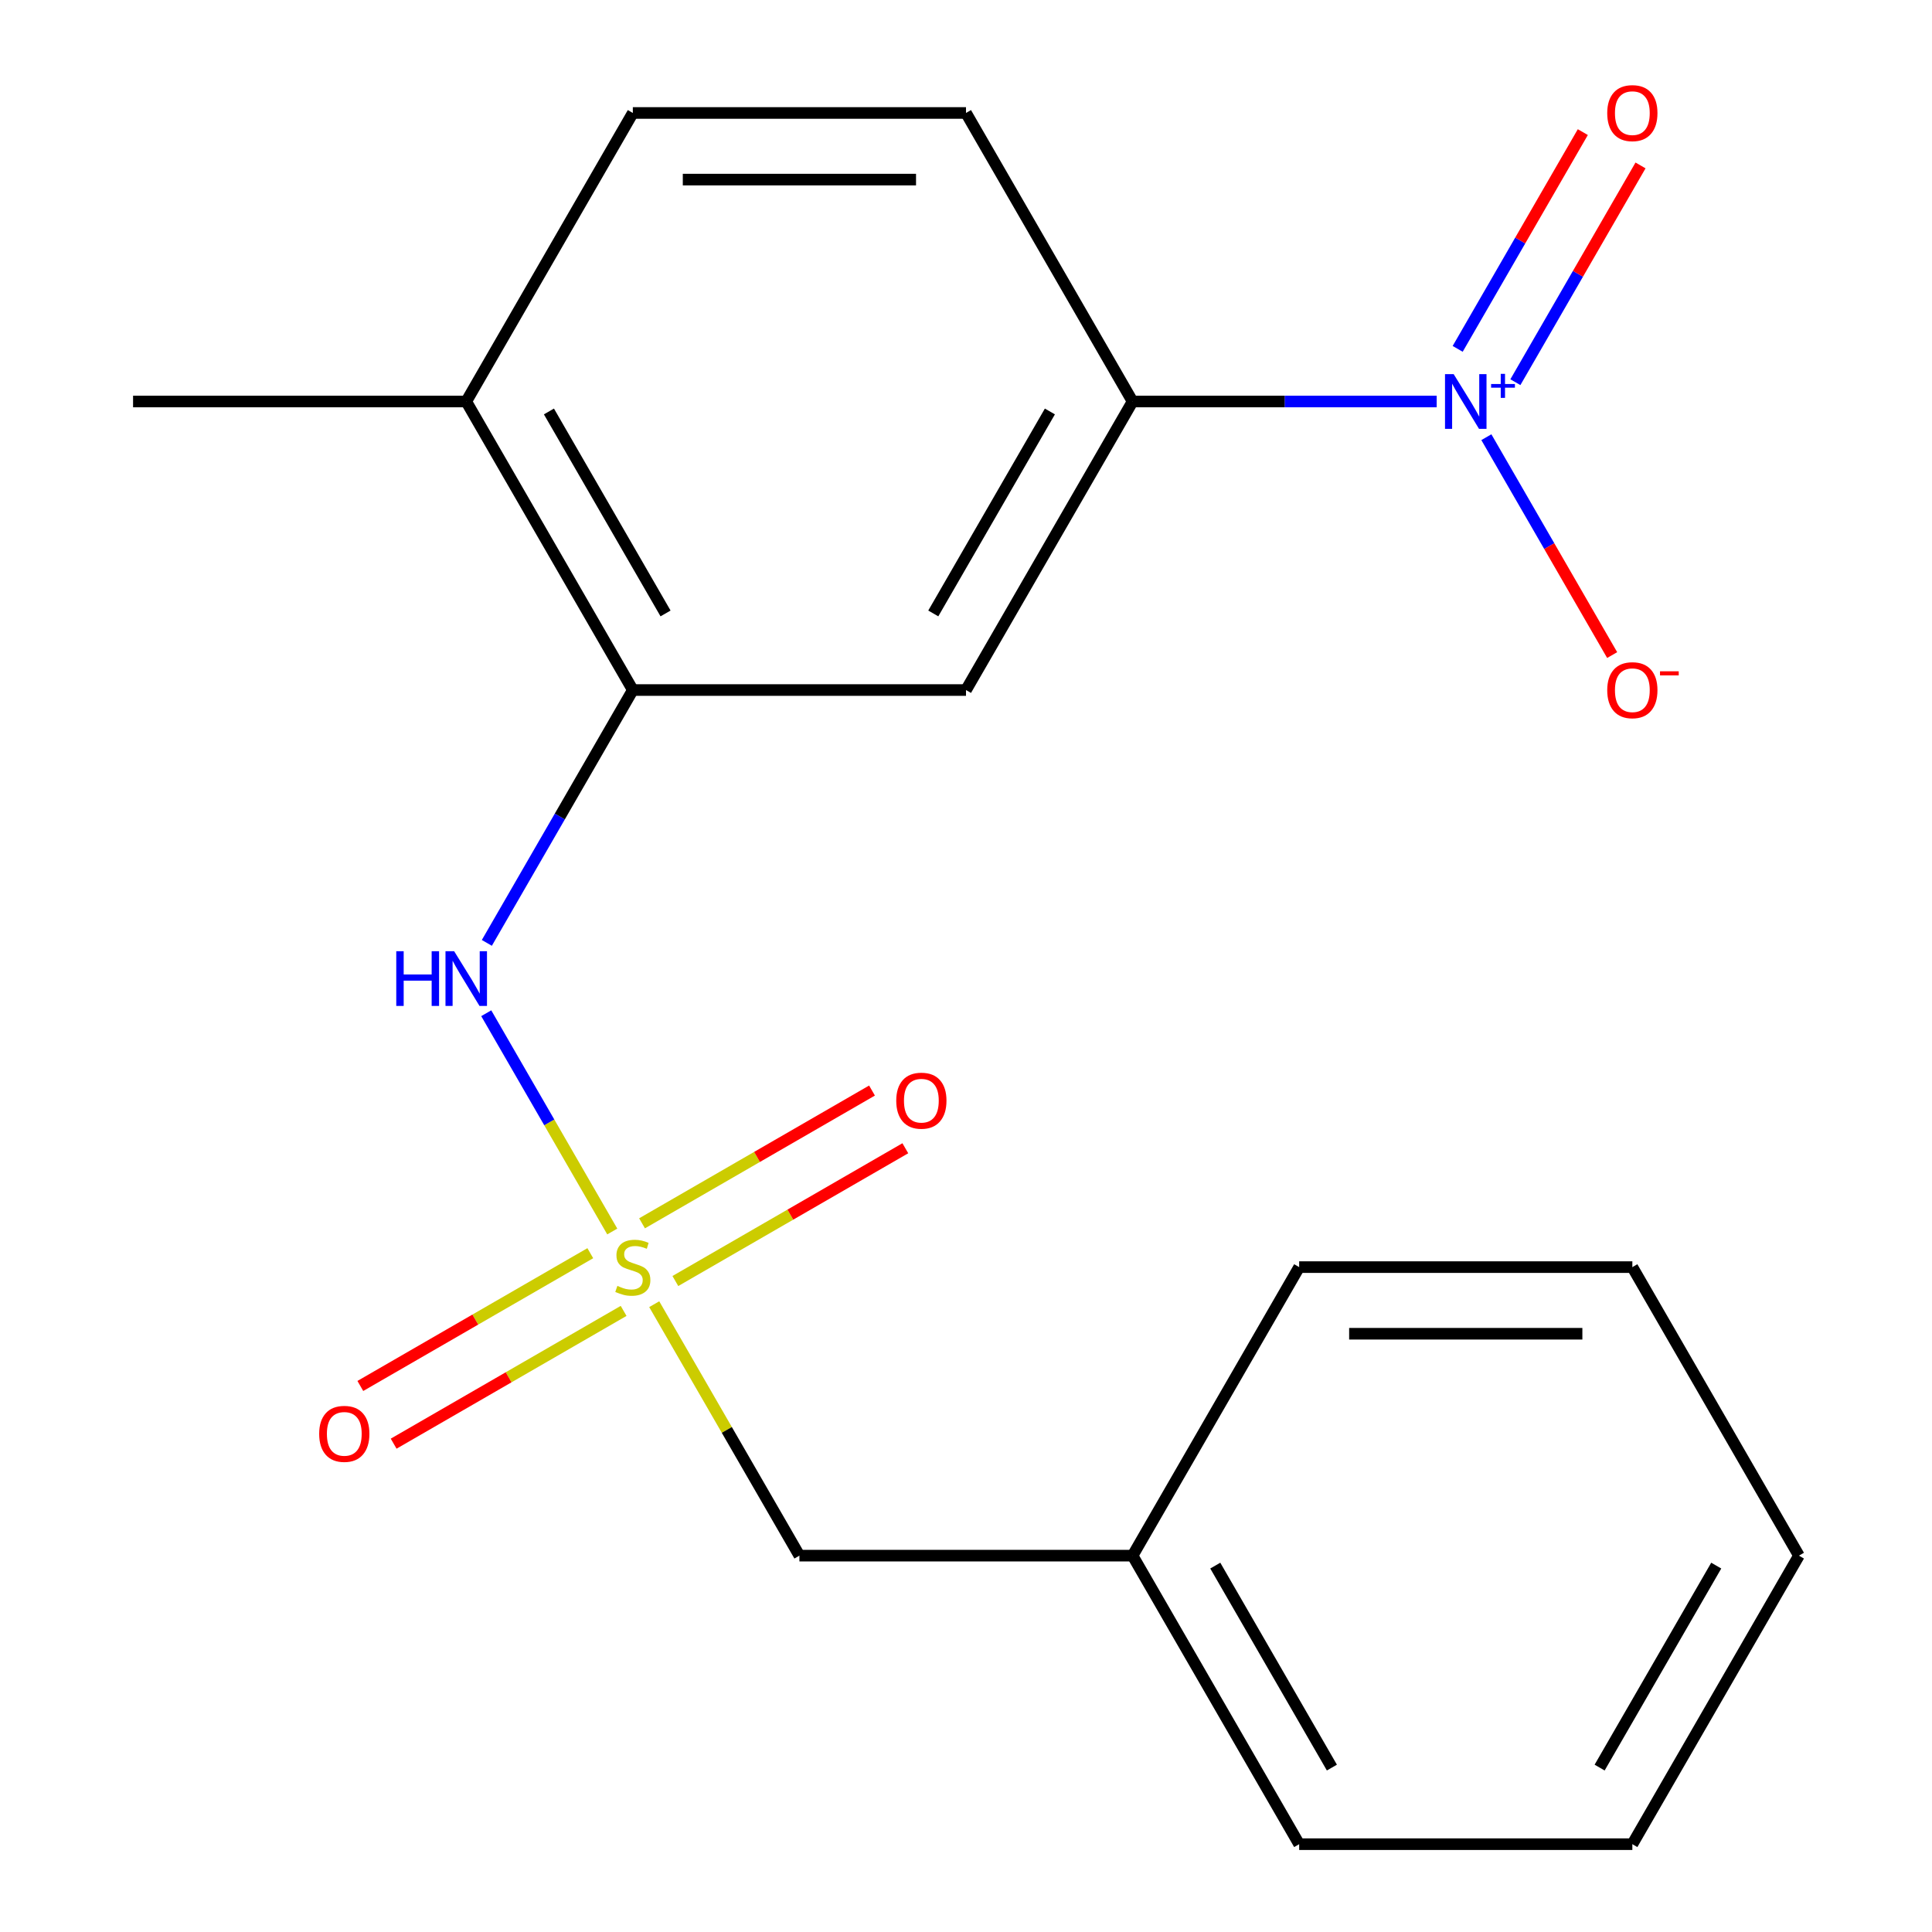 <?xml version='1.0' encoding='iso-8859-1'?>
<svg version='1.1' baseProfile='full'
              xmlns='http://www.w3.org/2000/svg'
                      xmlns:rdkit='http://www.rdkit.org/xml'
                      xmlns:xlink='http://www.w3.org/1999/xlink'
                  xml:space='preserve'
width='1000px' height='1000px' viewBox='0 0 1000 1000'>
<!-- END OF HEADER -->
<rect style='opacity:1.0;fill:#FFFFFF;stroke:none' width='1000' height='1000' x='0' y='0'> </rect>
<path class='bond-1' d='M 316.909,637.422 L 284.296,580.935' style='fill:none;fill-rule:evenodd;stroke:#CCCC00;stroke-width:6px;stroke-linecap:butt;stroke-linejoin:miter;stroke-opacity:1' />
<path class='bond-1' d='M 284.296,580.935 L 251.683,524.447' style='fill:none;fill-rule:evenodd;stroke:#0000FF;stroke-width:6px;stroke-linecap:butt;stroke-linejoin:miter;stroke-opacity:1' />
<path class='bond-5' d='M 349.564,663.057 L 409.079,628.696' style='fill:none;fill-rule:evenodd;stroke:#CCCC00;stroke-width:6px;stroke-linecap:butt;stroke-linejoin:miter;stroke-opacity:1' />
<path class='bond-5' d='M 409.079,628.696 L 468.594,594.335' style='fill:none;fill-rule:evenodd;stroke:#FF0000;stroke-width:6px;stroke-linecap:butt;stroke-linejoin:miter;stroke-opacity:1' />
<path class='bond-5' d='M 332.319,633.188 L 391.834,598.827' style='fill:none;fill-rule:evenodd;stroke:#CCCC00;stroke-width:6px;stroke-linecap:butt;stroke-linejoin:miter;stroke-opacity:1' />
<path class='bond-5' d='M 391.834,598.827 L 451.349,564.466' style='fill:none;fill-rule:evenodd;stroke:#FF0000;stroke-width:6px;stroke-linecap:butt;stroke-linejoin:miter;stroke-opacity:1' />
<path class='bond-6' d='M 305.536,648.651 L 246.021,683.012' style='fill:none;fill-rule:evenodd;stroke:#CCCC00;stroke-width:6px;stroke-linecap:butt;stroke-linejoin:miter;stroke-opacity:1' />
<path class='bond-6' d='M 246.021,683.012 L 186.507,717.373' style='fill:none;fill-rule:evenodd;stroke:#FF0000;stroke-width:6px;stroke-linecap:butt;stroke-linejoin:miter;stroke-opacity:1' />
<path class='bond-6' d='M 322.781,678.52 L 263.266,712.881' style='fill:none;fill-rule:evenodd;stroke:#CCCC00;stroke-width:6px;stroke-linecap:butt;stroke-linejoin:miter;stroke-opacity:1' />
<path class='bond-6' d='M 263.266,712.881 L 203.751,747.242' style='fill:none;fill-rule:evenodd;stroke:#FF0000;stroke-width:6px;stroke-linecap:butt;stroke-linejoin:miter;stroke-opacity:1' />
<path class='bond-9' d='M 338.63,675.045 L 376.203,740.122' style='fill:none;fill-rule:evenodd;stroke:#CCCC00;stroke-width:6px;stroke-linecap:butt;stroke-linejoin:miter;stroke-opacity:1' />
<path class='bond-9' d='M 376.203,740.122 L 413.775,805.2' style='fill:none;fill-rule:evenodd;stroke:#000000;stroke-width:6px;stroke-linecap:butt;stroke-linejoin:miter;stroke-opacity:1' />
<path class='bond-0' d='M 743.623,207.816 L 664.924,207.816' style='fill:none;fill-rule:evenodd;stroke:#0000FF;stroke-width:6px;stroke-linecap:butt;stroke-linejoin:miter;stroke-opacity:1' />
<path class='bond-0' d='M 664.924,207.816 L 586.225,207.816' style='fill:none;fill-rule:evenodd;stroke:#000000;stroke-width:6px;stroke-linecap:butt;stroke-linejoin:miter;stroke-opacity:1' />
<path class='bond-7' d='M 769.339,226.287 L 801.895,282.676' style='fill:none;fill-rule:evenodd;stroke:#0000FF;stroke-width:6px;stroke-linecap:butt;stroke-linejoin:miter;stroke-opacity:1' />
<path class='bond-7' d='M 801.895,282.676 L 834.451,339.064' style='fill:none;fill-rule:evenodd;stroke:#FF0000;stroke-width:6px;stroke-linecap:butt;stroke-linejoin:miter;stroke-opacity:1' />
<path class='bond-8' d='M 784.36,197.818 L 816.747,141.722' style='fill:none;fill-rule:evenodd;stroke:#0000FF;stroke-width:6px;stroke-linecap:butt;stroke-linejoin:miter;stroke-opacity:1' />
<path class='bond-8' d='M 816.747,141.722 L 849.134,85.626' style='fill:none;fill-rule:evenodd;stroke:#FF0000;stroke-width:6px;stroke-linecap:butt;stroke-linejoin:miter;stroke-opacity:1' />
<path class='bond-8' d='M 754.49,180.573 L 786.877,124.477' style='fill:none;fill-rule:evenodd;stroke:#0000FF;stroke-width:6px;stroke-linecap:butt;stroke-linejoin:miter;stroke-opacity:1' />
<path class='bond-8' d='M 786.877,124.477 L 819.265,68.381' style='fill:none;fill-rule:evenodd;stroke:#FF0000;stroke-width:6px;stroke-linecap:butt;stroke-linejoin:miter;stroke-opacity:1' />
<path class='bond-2' d='M 251.99,488.037 L 289.77,422.599' style='fill:none;fill-rule:evenodd;stroke:#0000FF;stroke-width:6px;stroke-linecap:butt;stroke-linejoin:miter;stroke-opacity:1' />
<path class='bond-2' d='M 289.77,422.599 L 327.55,357.162' style='fill:none;fill-rule:evenodd;stroke:#000000;stroke-width:6px;stroke-linecap:butt;stroke-linejoin:miter;stroke-opacity:1' />
<path class='bond-4' d='M 327.55,357.162 L 500,357.162' style='fill:none;fill-rule:evenodd;stroke:#000000;stroke-width:6px;stroke-linecap:butt;stroke-linejoin:miter;stroke-opacity:1' />
<path class='bond-10' d='M 327.55,357.162 L 241.325,207.816' style='fill:none;fill-rule:evenodd;stroke:#000000;stroke-width:6px;stroke-linecap:butt;stroke-linejoin:miter;stroke-opacity:1' />
<path class='bond-10' d='M 344.486,317.515 L 284.128,212.973' style='fill:none;fill-rule:evenodd;stroke:#000000;stroke-width:6px;stroke-linecap:butt;stroke-linejoin:miter;stroke-opacity:1' />
<path class='bond-3' d='M 586.225,207.816 L 500,357.162' style='fill:none;fill-rule:evenodd;stroke:#000000;stroke-width:6px;stroke-linecap:butt;stroke-linejoin:miter;stroke-opacity:1' />
<path class='bond-3' d='M 543.422,212.973 L 483.065,317.515' style='fill:none;fill-rule:evenodd;stroke:#000000;stroke-width:6px;stroke-linecap:butt;stroke-linejoin:miter;stroke-opacity:1' />
<path class='bond-21' d='M 586.225,207.816 L 500,58.47' style='fill:none;fill-rule:evenodd;stroke:#000000;stroke-width:6px;stroke-linecap:butt;stroke-linejoin:miter;stroke-opacity:1' />
<path class='bond-13' d='M 413.775,805.2 L 586.225,805.2' style='fill:none;fill-rule:evenodd;stroke:#000000;stroke-width:6px;stroke-linecap:butt;stroke-linejoin:miter;stroke-opacity:1' />
<path class='bond-12' d='M 241.325,207.816 L 327.55,58.47' style='fill:none;fill-rule:evenodd;stroke:#000000;stroke-width:6px;stroke-linecap:butt;stroke-linejoin:miter;stroke-opacity:1' />
<path class='bond-14' d='M 241.325,207.816 L 68.876,207.816' style='fill:none;fill-rule:evenodd;stroke:#000000;stroke-width:6px;stroke-linecap:butt;stroke-linejoin:miter;stroke-opacity:1' />
<path class='bond-11' d='M 500,58.47 L 327.55,58.47' style='fill:none;fill-rule:evenodd;stroke:#000000;stroke-width:6px;stroke-linecap:butt;stroke-linejoin:miter;stroke-opacity:1' />
<path class='bond-11' d='M 474.133,92.96 L 353.418,92.96' style='fill:none;fill-rule:evenodd;stroke:#000000;stroke-width:6px;stroke-linecap:butt;stroke-linejoin:miter;stroke-opacity:1' />
<path class='bond-15' d='M 586.225,805.2 L 672.45,954.545' style='fill:none;fill-rule:evenodd;stroke:#000000;stroke-width:6px;stroke-linecap:butt;stroke-linejoin:miter;stroke-opacity:1' />
<path class='bond-15' d='M 629.028,810.356 L 689.385,914.899' style='fill:none;fill-rule:evenodd;stroke:#000000;stroke-width:6px;stroke-linecap:butt;stroke-linejoin:miter;stroke-opacity:1' />
<path class='bond-16' d='M 586.225,805.2 L 672.45,655.854' style='fill:none;fill-rule:evenodd;stroke:#000000;stroke-width:6px;stroke-linecap:butt;stroke-linejoin:miter;stroke-opacity:1' />
<path class='bond-17' d='M 672.45,954.545 L 844.9,954.545' style='fill:none;fill-rule:evenodd;stroke:#000000;stroke-width:6px;stroke-linecap:butt;stroke-linejoin:miter;stroke-opacity:1' />
<path class='bond-18' d='M 672.45,655.854 L 844.9,655.854' style='fill:none;fill-rule:evenodd;stroke:#000000;stroke-width:6px;stroke-linecap:butt;stroke-linejoin:miter;stroke-opacity:1' />
<path class='bond-18' d='M 698.317,690.344 L 819.032,690.344' style='fill:none;fill-rule:evenodd;stroke:#000000;stroke-width:6px;stroke-linecap:butt;stroke-linejoin:miter;stroke-opacity:1' />
<path class='bond-20' d='M 844.9,954.545 L 931.124,805.2' style='fill:none;fill-rule:evenodd;stroke:#000000;stroke-width:6px;stroke-linecap:butt;stroke-linejoin:miter;stroke-opacity:1' />
<path class='bond-20' d='M 827.964,914.899 L 888.322,810.356' style='fill:none;fill-rule:evenodd;stroke:#000000;stroke-width:6px;stroke-linecap:butt;stroke-linejoin:miter;stroke-opacity:1' />
<path class='bond-19' d='M 844.9,655.854 L 931.124,805.2' style='fill:none;fill-rule:evenodd;stroke:#000000;stroke-width:6px;stroke-linecap:butt;stroke-linejoin:miter;stroke-opacity:1' />
<path  class='atom-0' d='M 319.55 665.574
Q 319.87 665.694, 321.19 666.254
Q 322.51 666.814, 323.95 667.174
Q 325.43 667.494, 326.87 667.494
Q 329.55 667.494, 331.11 666.214
Q 332.67 664.894, 332.67 662.614
Q 332.67 661.054, 331.87 660.094
Q 331.11 659.134, 329.91 658.614
Q 328.71 658.094, 326.71 657.494
Q 324.19 656.734, 322.67 656.014
Q 321.19 655.294, 320.11 653.774
Q 319.07 652.254, 319.07 649.694
Q 319.07 646.134, 321.47 643.934
Q 323.91 641.734, 328.71 641.734
Q 331.99 641.734, 335.71 643.294
L 334.79 646.374
Q 331.39 644.974, 328.83 644.974
Q 326.07 644.974, 324.55 646.134
Q 323.03 647.254, 323.07 649.214
Q 323.07 650.734, 323.83 651.654
Q 324.63 652.574, 325.75 653.094
Q 326.91 653.614, 328.83 654.214
Q 331.39 655.014, 332.91 655.814
Q 334.43 656.614, 335.51 658.254
Q 336.63 659.854, 336.63 662.614
Q 336.63 666.534, 333.99 668.654
Q 331.39 670.734, 327.03 670.734
Q 324.51 670.734, 322.59 670.174
Q 320.71 669.654, 318.47 668.734
L 319.55 665.574
' fill='#CCCC00'/>
<path  class='atom-1' d='M 752.415 193.656
L 761.695 208.656
Q 762.615 210.136, 764.095 212.816
Q 765.575 215.496, 765.655 215.656
L 765.655 193.656
L 769.415 193.656
L 769.415 221.976
L 765.535 221.976
L 755.575 205.576
Q 754.415 203.656, 753.175 201.456
Q 751.975 199.256, 751.615 198.576
L 751.615 221.976
L 747.935 221.976
L 747.935 193.656
L 752.415 193.656
' fill='#0000FF'/>
<path  class='atom-1' d='M 771.791 198.761
L 776.78 198.761
L 776.78 193.507
L 778.998 193.507
L 778.998 198.761
L 784.119 198.761
L 784.119 200.662
L 778.998 200.662
L 778.998 205.942
L 776.78 205.942
L 776.78 200.662
L 771.791 200.662
L 771.791 198.761
' fill='#0000FF'/>
<path  class='atom-2' d='M 205.105 492.348
L 208.945 492.348
L 208.945 504.388
L 223.425 504.388
L 223.425 492.348
L 227.265 492.348
L 227.265 520.668
L 223.425 520.668
L 223.425 507.588
L 208.945 507.588
L 208.945 520.668
L 205.105 520.668
L 205.105 492.348
' fill='#0000FF'/>
<path  class='atom-2' d='M 235.065 492.348
L 244.345 507.348
Q 245.265 508.828, 246.745 511.508
Q 248.225 514.188, 248.305 514.348
L 248.305 492.348
L 252.065 492.348
L 252.065 520.668
L 248.185 520.668
L 238.225 504.268
Q 237.065 502.348, 235.825 500.148
Q 234.625 497.948, 234.265 497.268
L 234.265 520.668
L 230.585 520.668
L 230.585 492.348
L 235.065 492.348
' fill='#0000FF'/>
<path  class='atom-6' d='M 463.896 569.709
Q 463.896 562.909, 467.256 559.109
Q 470.616 555.309, 476.896 555.309
Q 483.176 555.309, 486.536 559.109
Q 489.896 562.909, 489.896 569.709
Q 489.896 576.589, 486.496 580.509
Q 483.096 584.389, 476.896 584.389
Q 470.656 584.389, 467.256 580.509
Q 463.896 576.629, 463.896 569.709
M 476.896 581.189
Q 481.216 581.189, 483.536 578.309
Q 485.896 575.389, 485.896 569.709
Q 485.896 564.149, 483.536 561.349
Q 481.216 558.509, 476.896 558.509
Q 472.576 558.509, 470.216 561.309
Q 467.896 564.109, 467.896 569.709
Q 467.896 575.429, 470.216 578.309
Q 472.576 581.189, 476.896 581.189
' fill='#FF0000'/>
<path  class='atom-7' d='M 165.204 742.159
Q 165.204 735.359, 168.564 731.559
Q 171.924 727.759, 178.204 727.759
Q 184.484 727.759, 187.844 731.559
Q 191.204 735.359, 191.204 742.159
Q 191.204 749.039, 187.804 752.959
Q 184.404 756.839, 178.204 756.839
Q 171.964 756.839, 168.564 752.959
Q 165.204 749.079, 165.204 742.159
M 178.204 753.639
Q 182.524 753.639, 184.844 750.759
Q 187.204 747.839, 187.204 742.159
Q 187.204 736.599, 184.844 733.799
Q 182.524 730.959, 178.204 730.959
Q 173.884 730.959, 171.524 733.759
Q 169.204 736.559, 169.204 742.159
Q 169.204 747.879, 171.524 750.759
Q 173.884 753.639, 178.204 753.639
' fill='#FF0000'/>
<path  class='atom-8' d='M 831.9 357.242
Q 831.9 350.442, 835.26 346.642
Q 838.62 342.842, 844.9 342.842
Q 851.18 342.842, 854.54 346.642
Q 857.9 350.442, 857.9 357.242
Q 857.9 364.122, 854.5 368.042
Q 851.1 371.922, 844.9 371.922
Q 838.66 371.922, 835.26 368.042
Q 831.9 364.162, 831.9 357.242
M 844.9 368.722
Q 849.22 368.722, 851.54 365.842
Q 853.9 362.922, 853.9 357.242
Q 853.9 351.682, 851.54 348.882
Q 849.22 346.042, 844.9 346.042
Q 840.58 346.042, 838.22 348.842
Q 835.9 351.642, 835.9 357.242
Q 835.9 362.962, 838.22 365.842
Q 840.58 368.722, 844.9 368.722
' fill='#FF0000'/>
<path  class='atom-8' d='M 859.22 347.464
L 868.908 347.464
L 868.908 349.576
L 859.22 349.576
L 859.22 347.464
' fill='#FF0000'/>
<path  class='atom-9' d='M 831.9 58.55
Q 831.9 51.75, 835.26 47.95
Q 838.62 44.15, 844.9 44.15
Q 851.18 44.15, 854.54 47.95
Q 857.9 51.75, 857.9 58.55
Q 857.9 65.43, 854.5 69.35
Q 851.1 73.23, 844.9 73.23
Q 838.66 73.23, 835.26 69.35
Q 831.9 65.47, 831.9 58.55
M 844.9 70.03
Q 849.22 70.03, 851.54 67.15
Q 853.9 64.23, 853.9 58.55
Q 853.9 52.99, 851.54 50.19
Q 849.22 47.35, 844.9 47.35
Q 840.58 47.35, 838.22 50.15
Q 835.9 52.95, 835.9 58.55
Q 835.9 64.27, 838.22 67.15
Q 840.58 70.03, 844.9 70.03
' fill='#FF0000'/>
</svg>
